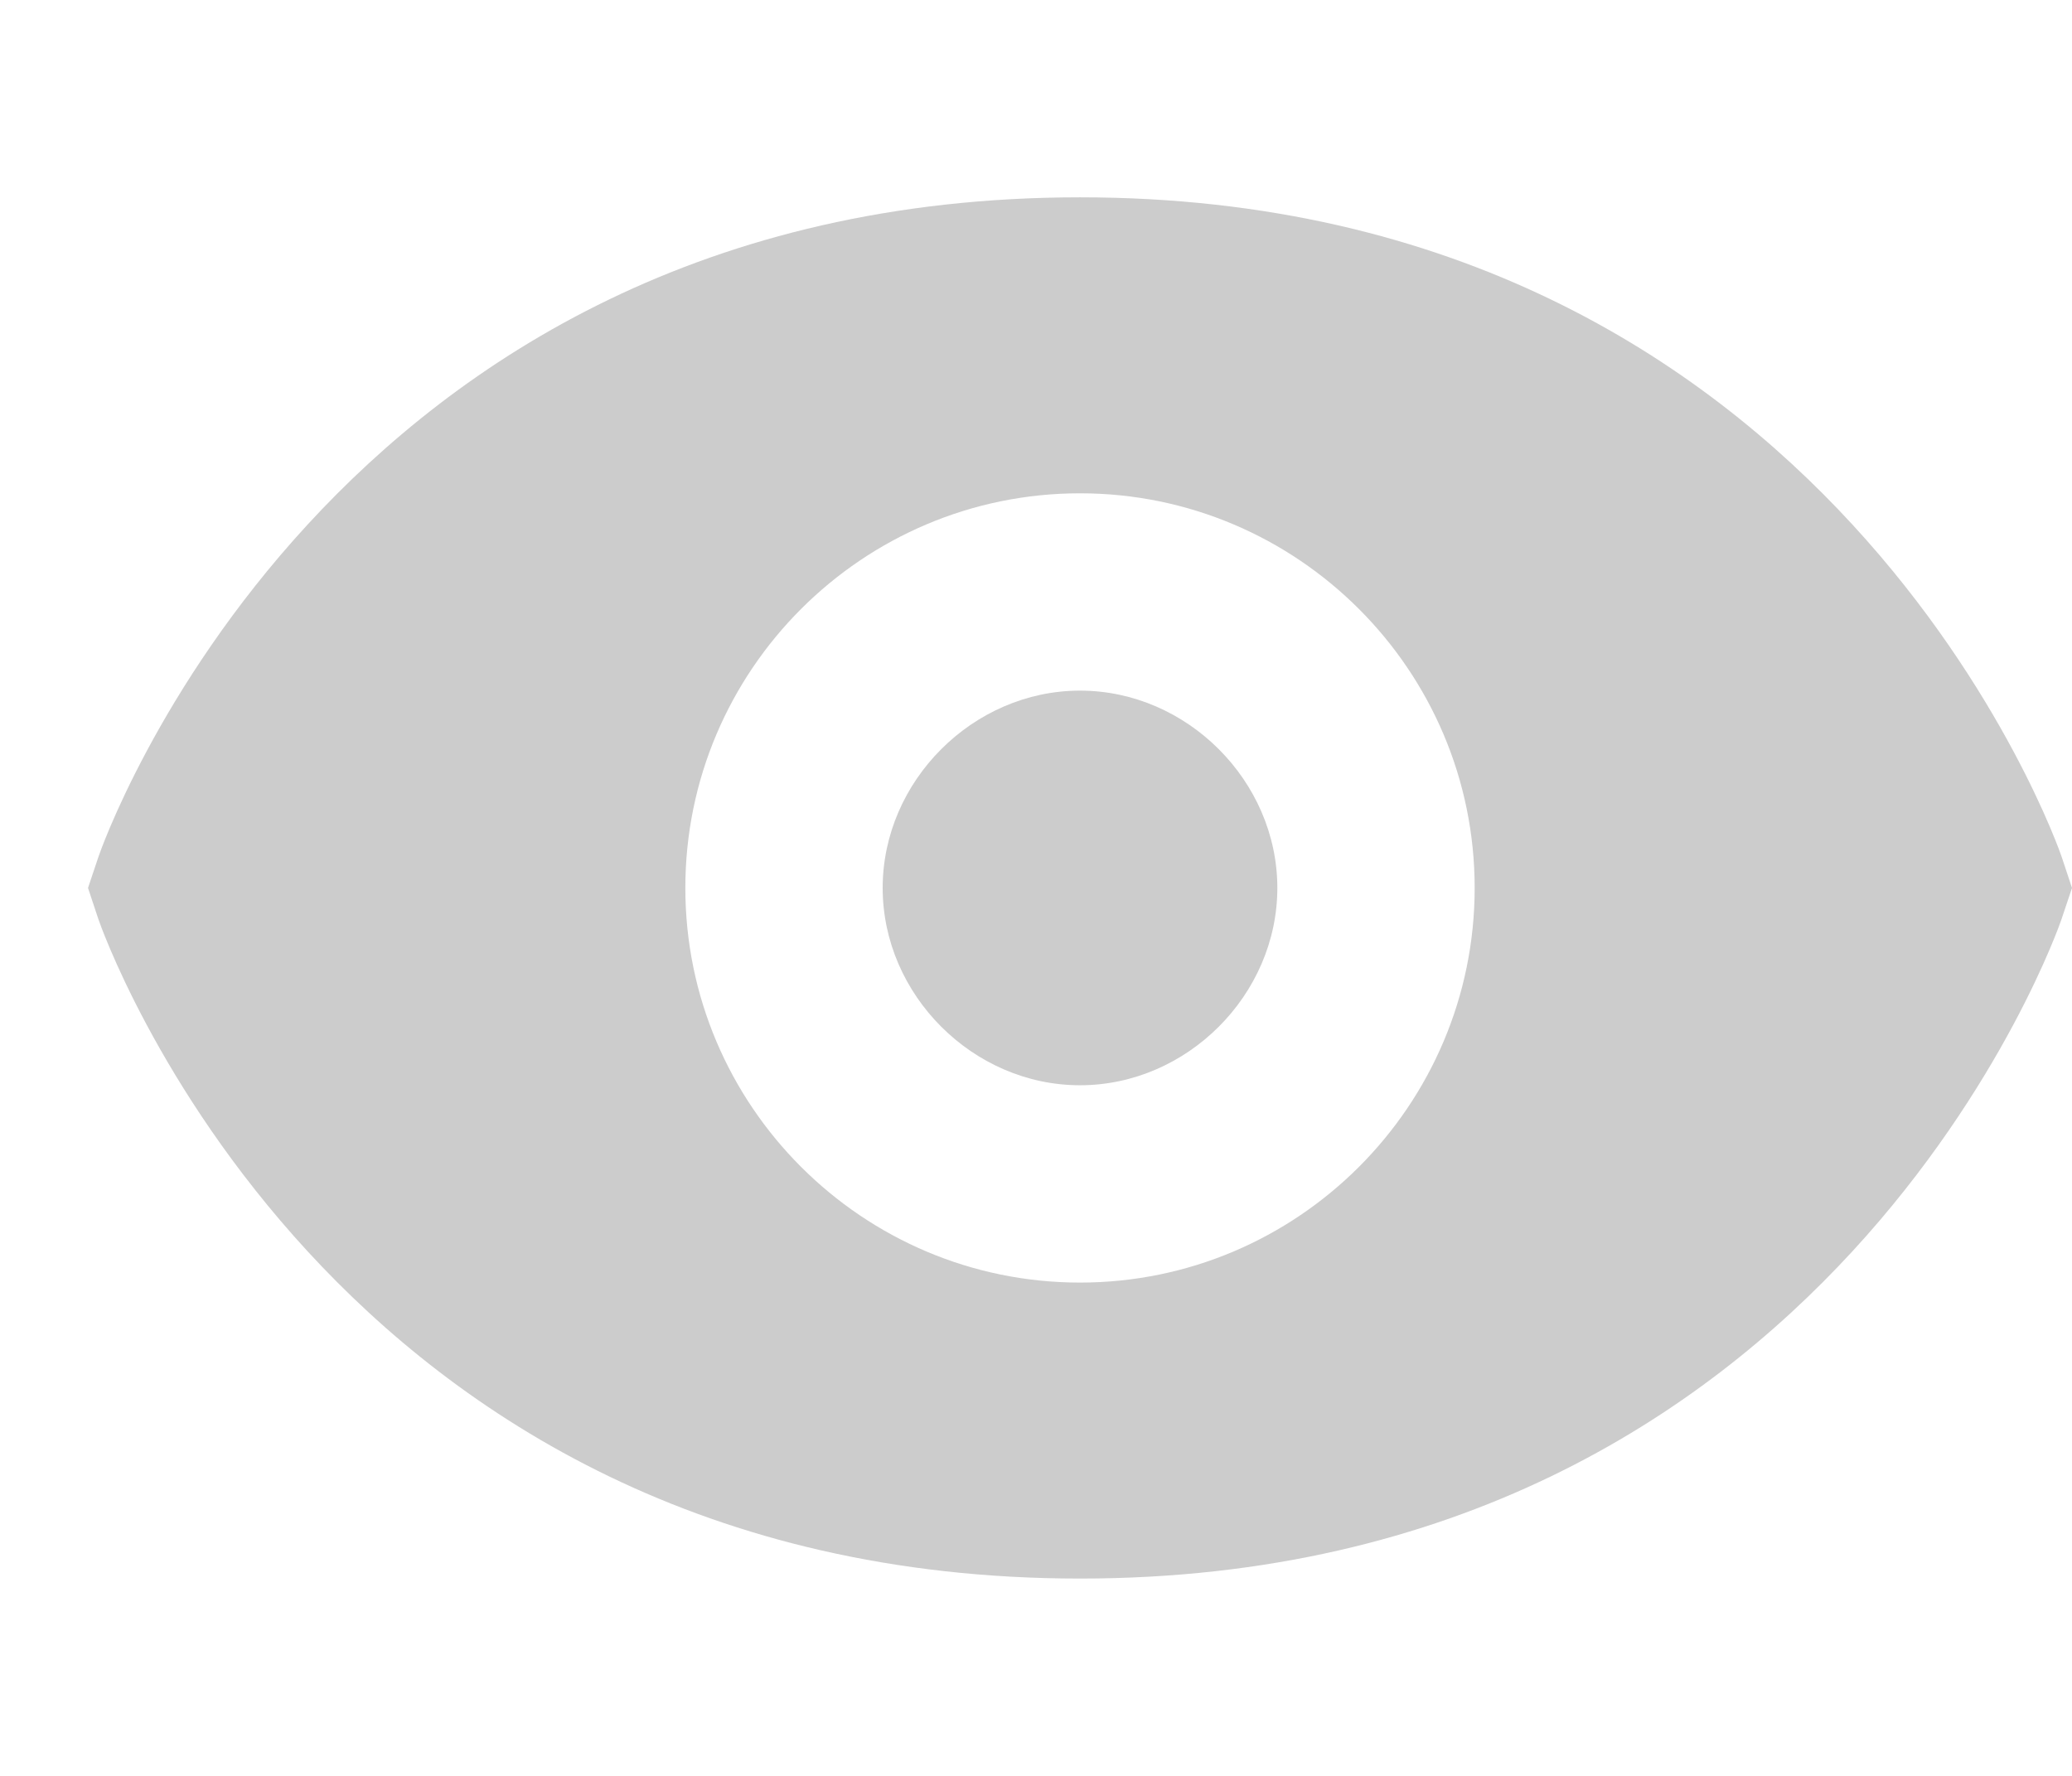 <svg width="21" height="18" viewBox="0 0 21 14" fill="none" xmlns="http://www.w3.org/2000/svg">
						<path d="M10.946 0C3.313 0 1.019 6.617 0.998 6.684L0.892 7L0.997 7.316C1.019 7.383 3.313 14 10.946 14C18.579 14 20.873 7.383 20.894 7.316L21 7L20.895 6.684C20.873 6.617 18.579 0 10.946 0ZM10.946 11C8.74 11 6.946 9.206 6.946 7C6.946 4.794 8.74 3 10.946 3C13.152 3 14.946 4.794 14.946 7C14.946 9.206 13.152 11 10.946 11Z" fill="#ccc"/>
						<path d="M10.946 5C9.862 5 8.946 5.916 8.946 7C8.946 8.084 9.862 9 10.946 9C12.03 9 12.946 8.084 12.946 7C12.946 5.916 12.03 5 10.946 5Z" fill="#ccc"/>
					</svg>